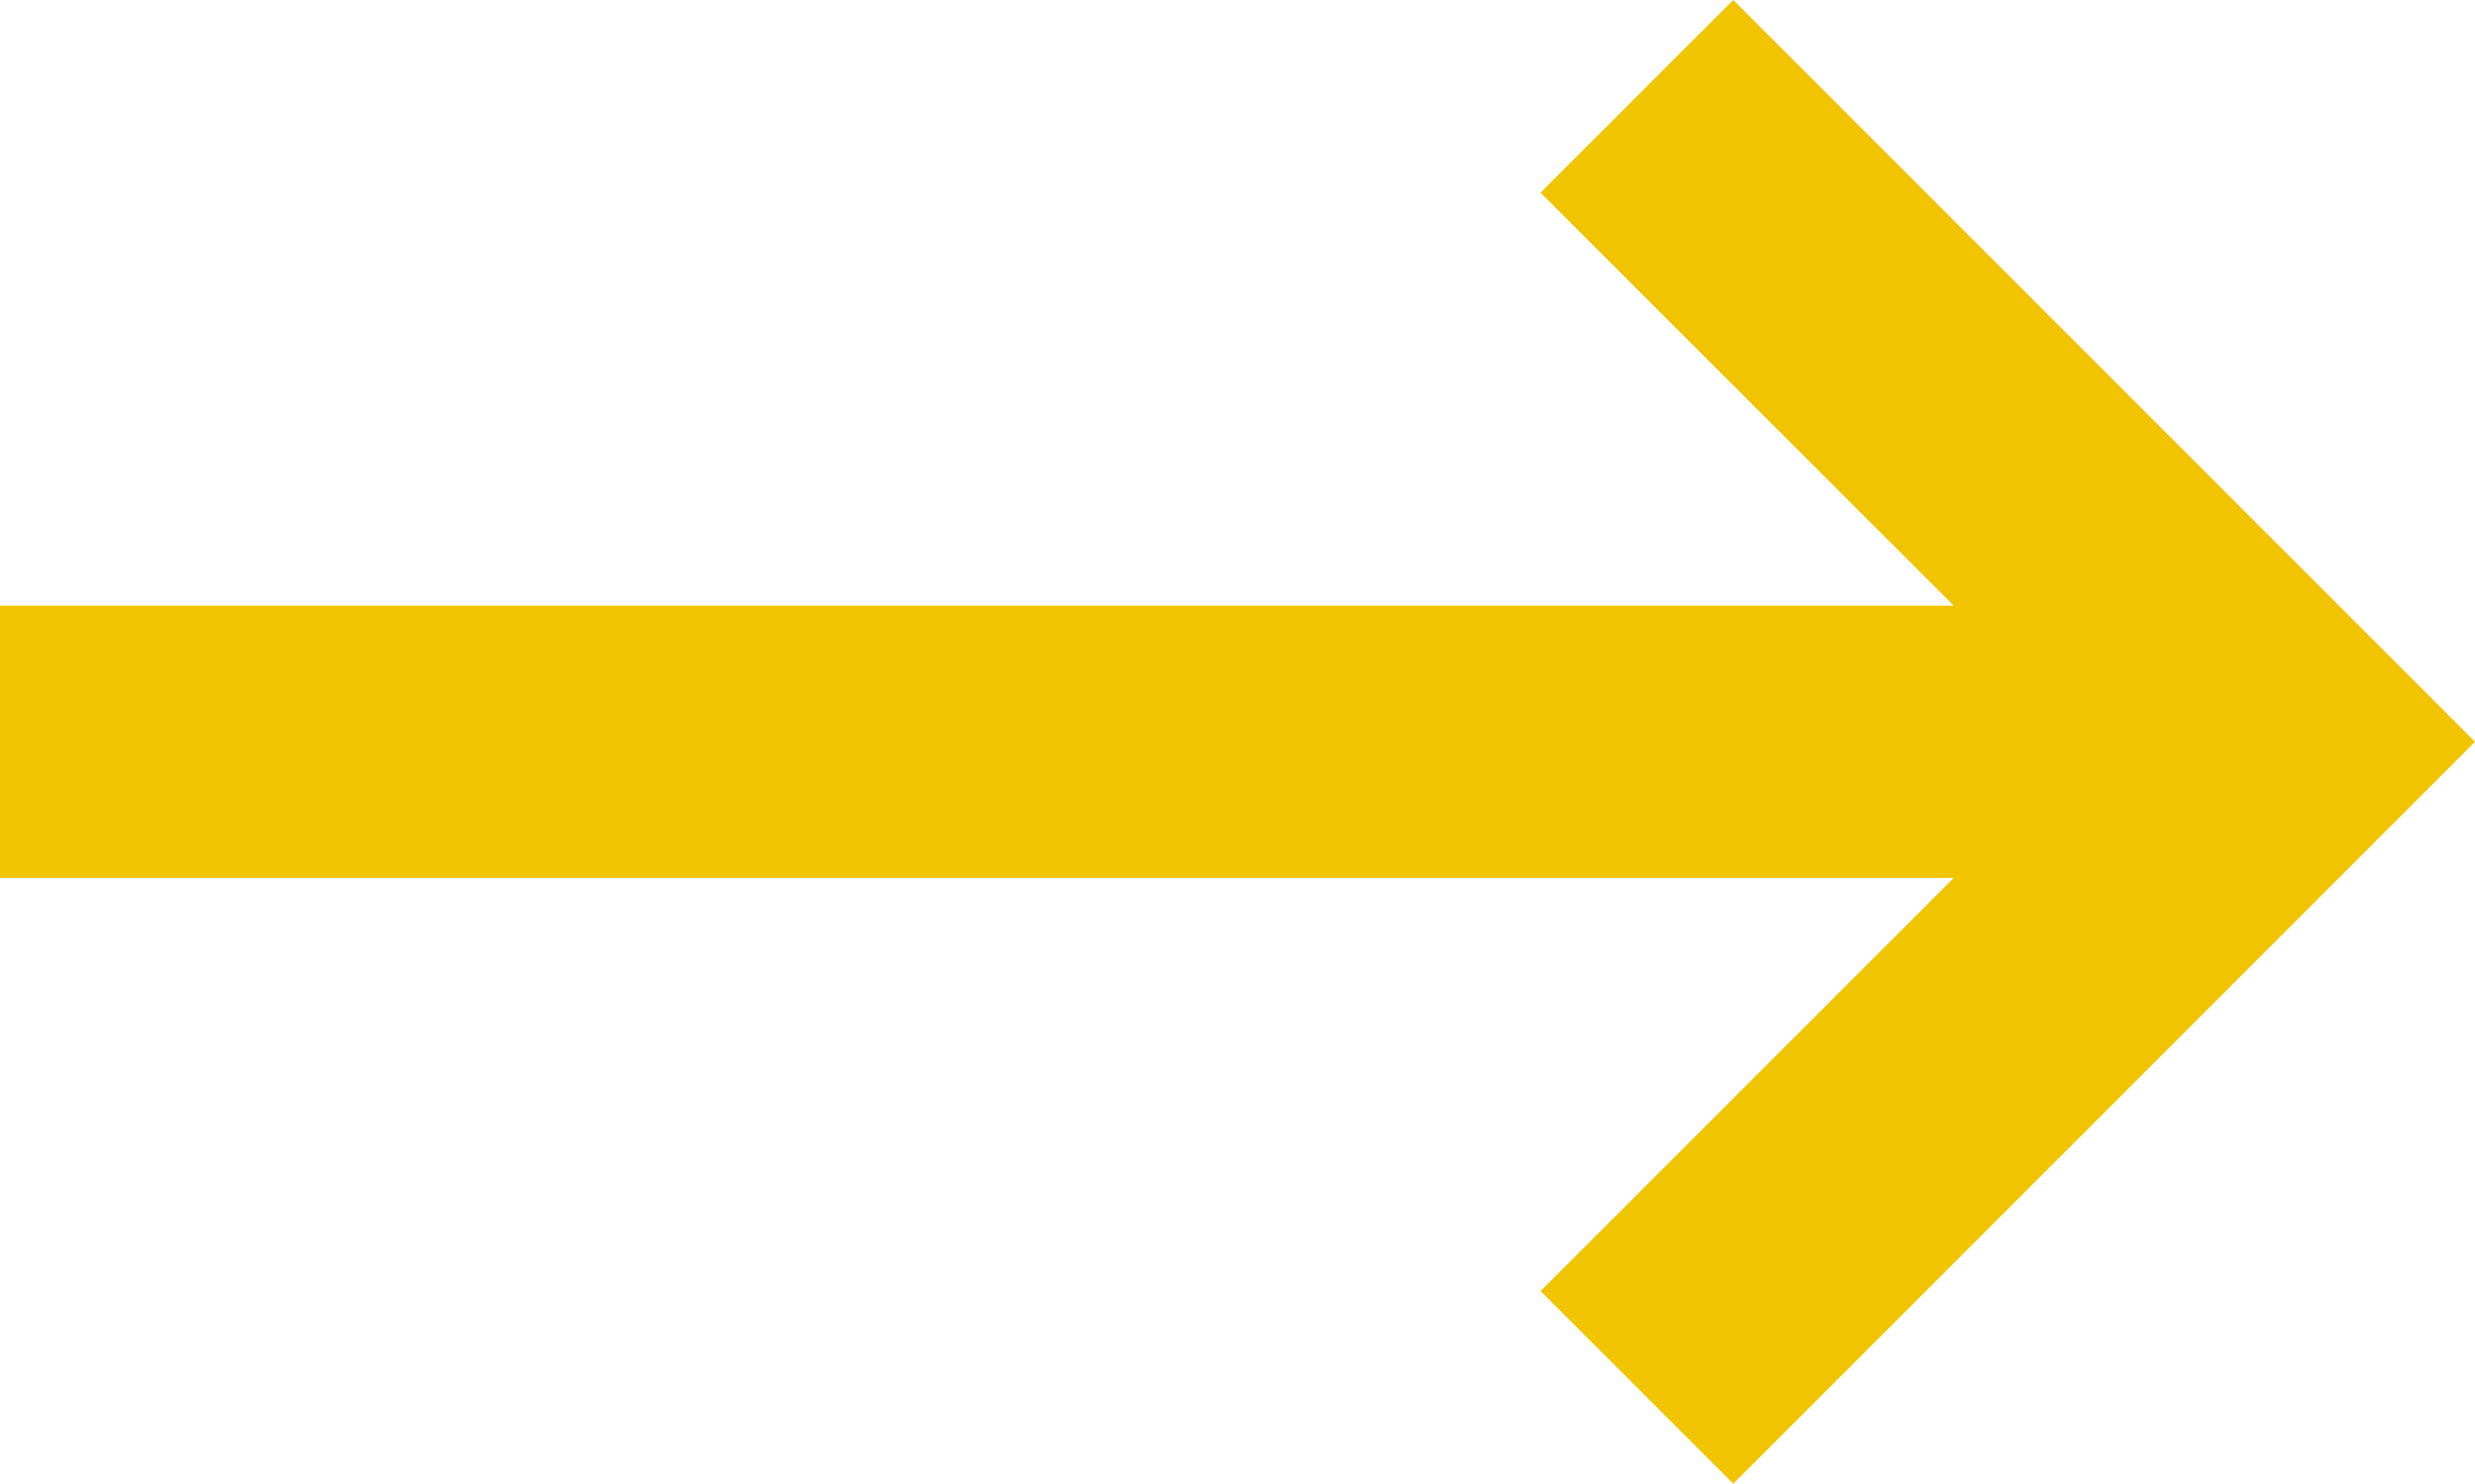 <?xml version="1.0" encoding="UTF-8"?>
<svg id="Layer_1" data-name="Layer 1" xmlns="http://www.w3.org/2000/svg" width="136.3" height="81.71" viewBox="0 0 136.3 81.71">
  <defs>
    <style>
      .cls-1 {
        fill: #f1c400;
      }
    </style>
  </defs>
  <polygon class="cls-1" points="95.45 0 84.84 10.61 107.59 33.35 0 33.35 0 48.35 107.59 48.35 84.84 71.1 95.45 81.71 136.3 40.85 95.45 0"/>
</svg>